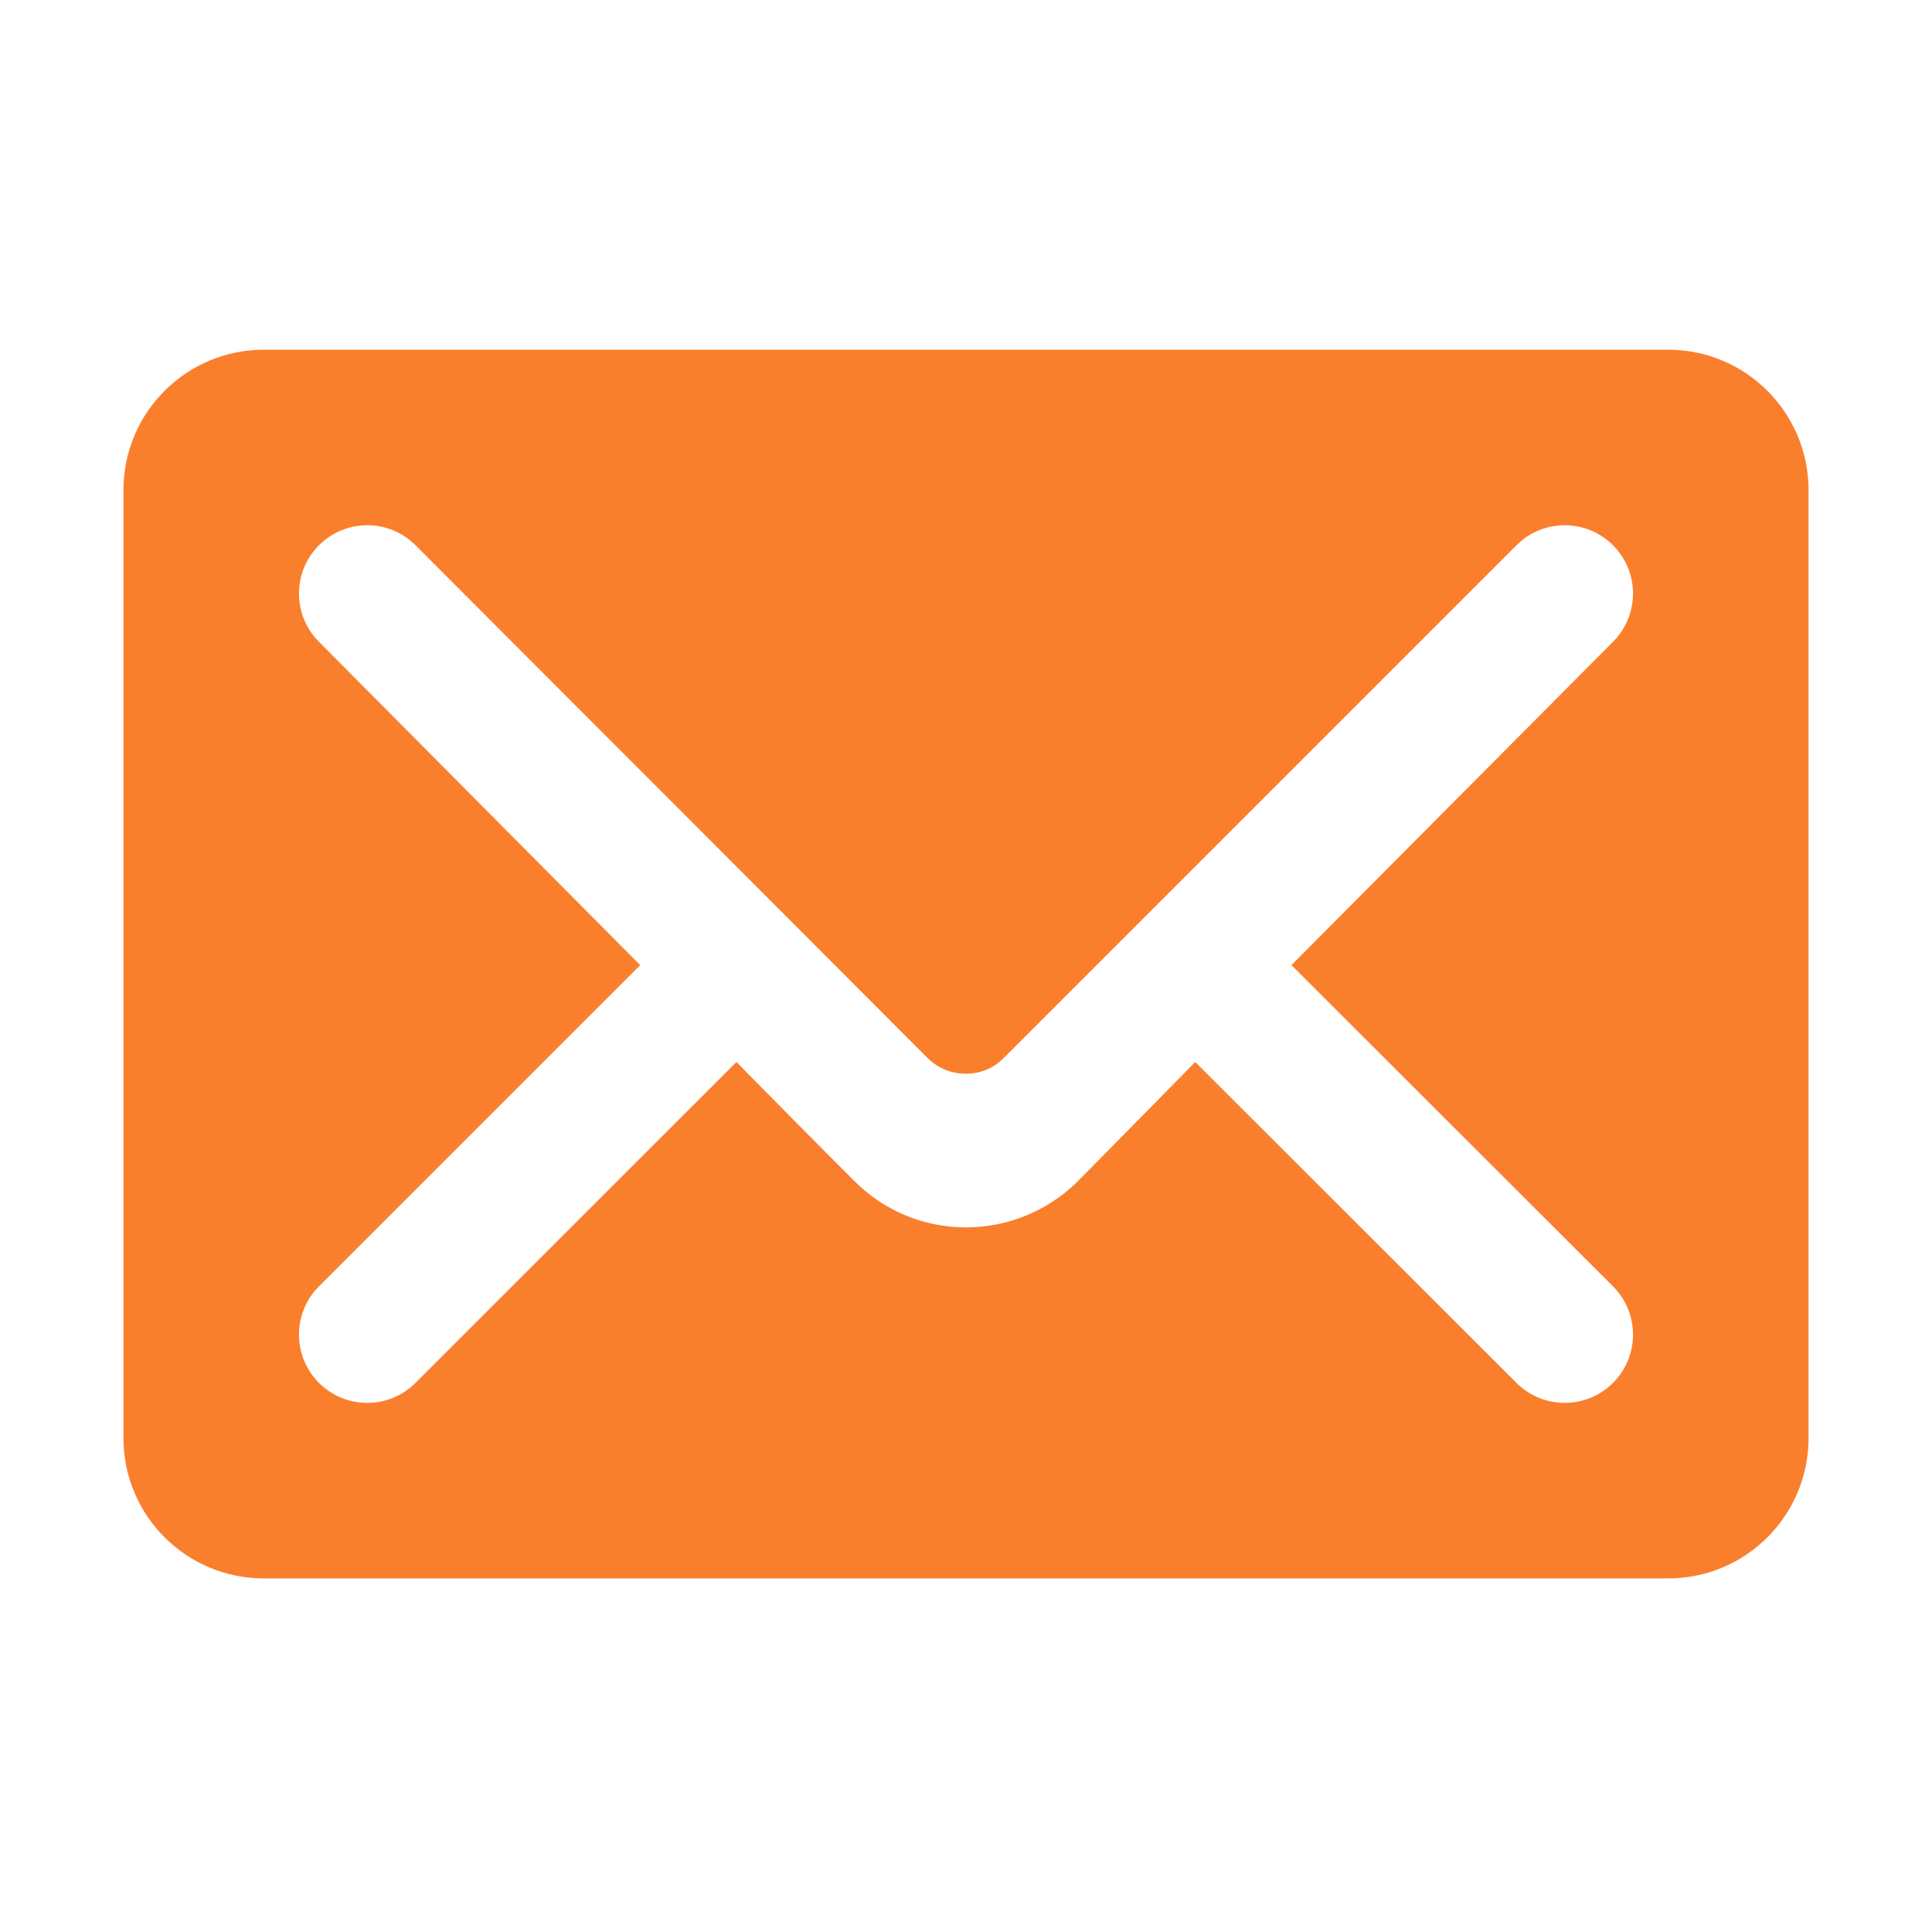 <?xml version="1.0" ?><!DOCTYPE svg  PUBLIC '-//W3C//DTD SVG 1.1//EN'  'http://www.w3.org/Graphics/SVG/1.1/DTD/svg11.dtd'><svg enable-background="new 0 0 500 500" height="500px" id="Layer_1" version="1.1" viewBox="0 0 500 500" width="500px" xml:space="preserve" xmlns="http://www.w3.org/2000/svg" xmlns:xlink="http://www.w3.org/1999/xlink"><path clip-rule="evenodd" d="M31.949,372.155c0,20.078,16.264,36.34,36.34,36.34h363.421  c20.078,0,36.34-16.262,36.34-36.34v-245.31c0-20.079-16.262-36.34-36.34-36.34H68.29c-20.077,0-36.34,16.261-36.34,36.34V372.155z   M165.684,249.775l-83.135-83.678c-6.895-6.906-6.895-18.083,0-24.985c6.912-6.907,18.09-6.907,24.984,0l132.654,132.822  c5.358,5.27,14.176,5.27,19.449,0l132.821-132.822c6.9-6.907,18.081-6.907,24.985,0c6.904,6.902,6.904,18.079,0,24.985  l-83.224,83.678l83.224,83.127c6.904,6.9,6.904,18.08,0,24.984c-6.904,6.9-18.085,6.9-24.985,0l-83.135-83.039  c0,0-25.979,26.44-30.7,31.164c-7.363,7.175-17.543,11.63-28.623,11.63c-11.268,0-21.445-4.543-28.8-11.906  c-4.819-4.722-30.619-30.888-30.619-30.888l-83.047,83.039c-6.895,6.9-18.072,6.9-24.984,0c-6.895-6.904-6.895-18.084,0-24.984  L165.684,249.775z" fill="#fa7f2d" fill-rule="evenodd"/></svg>